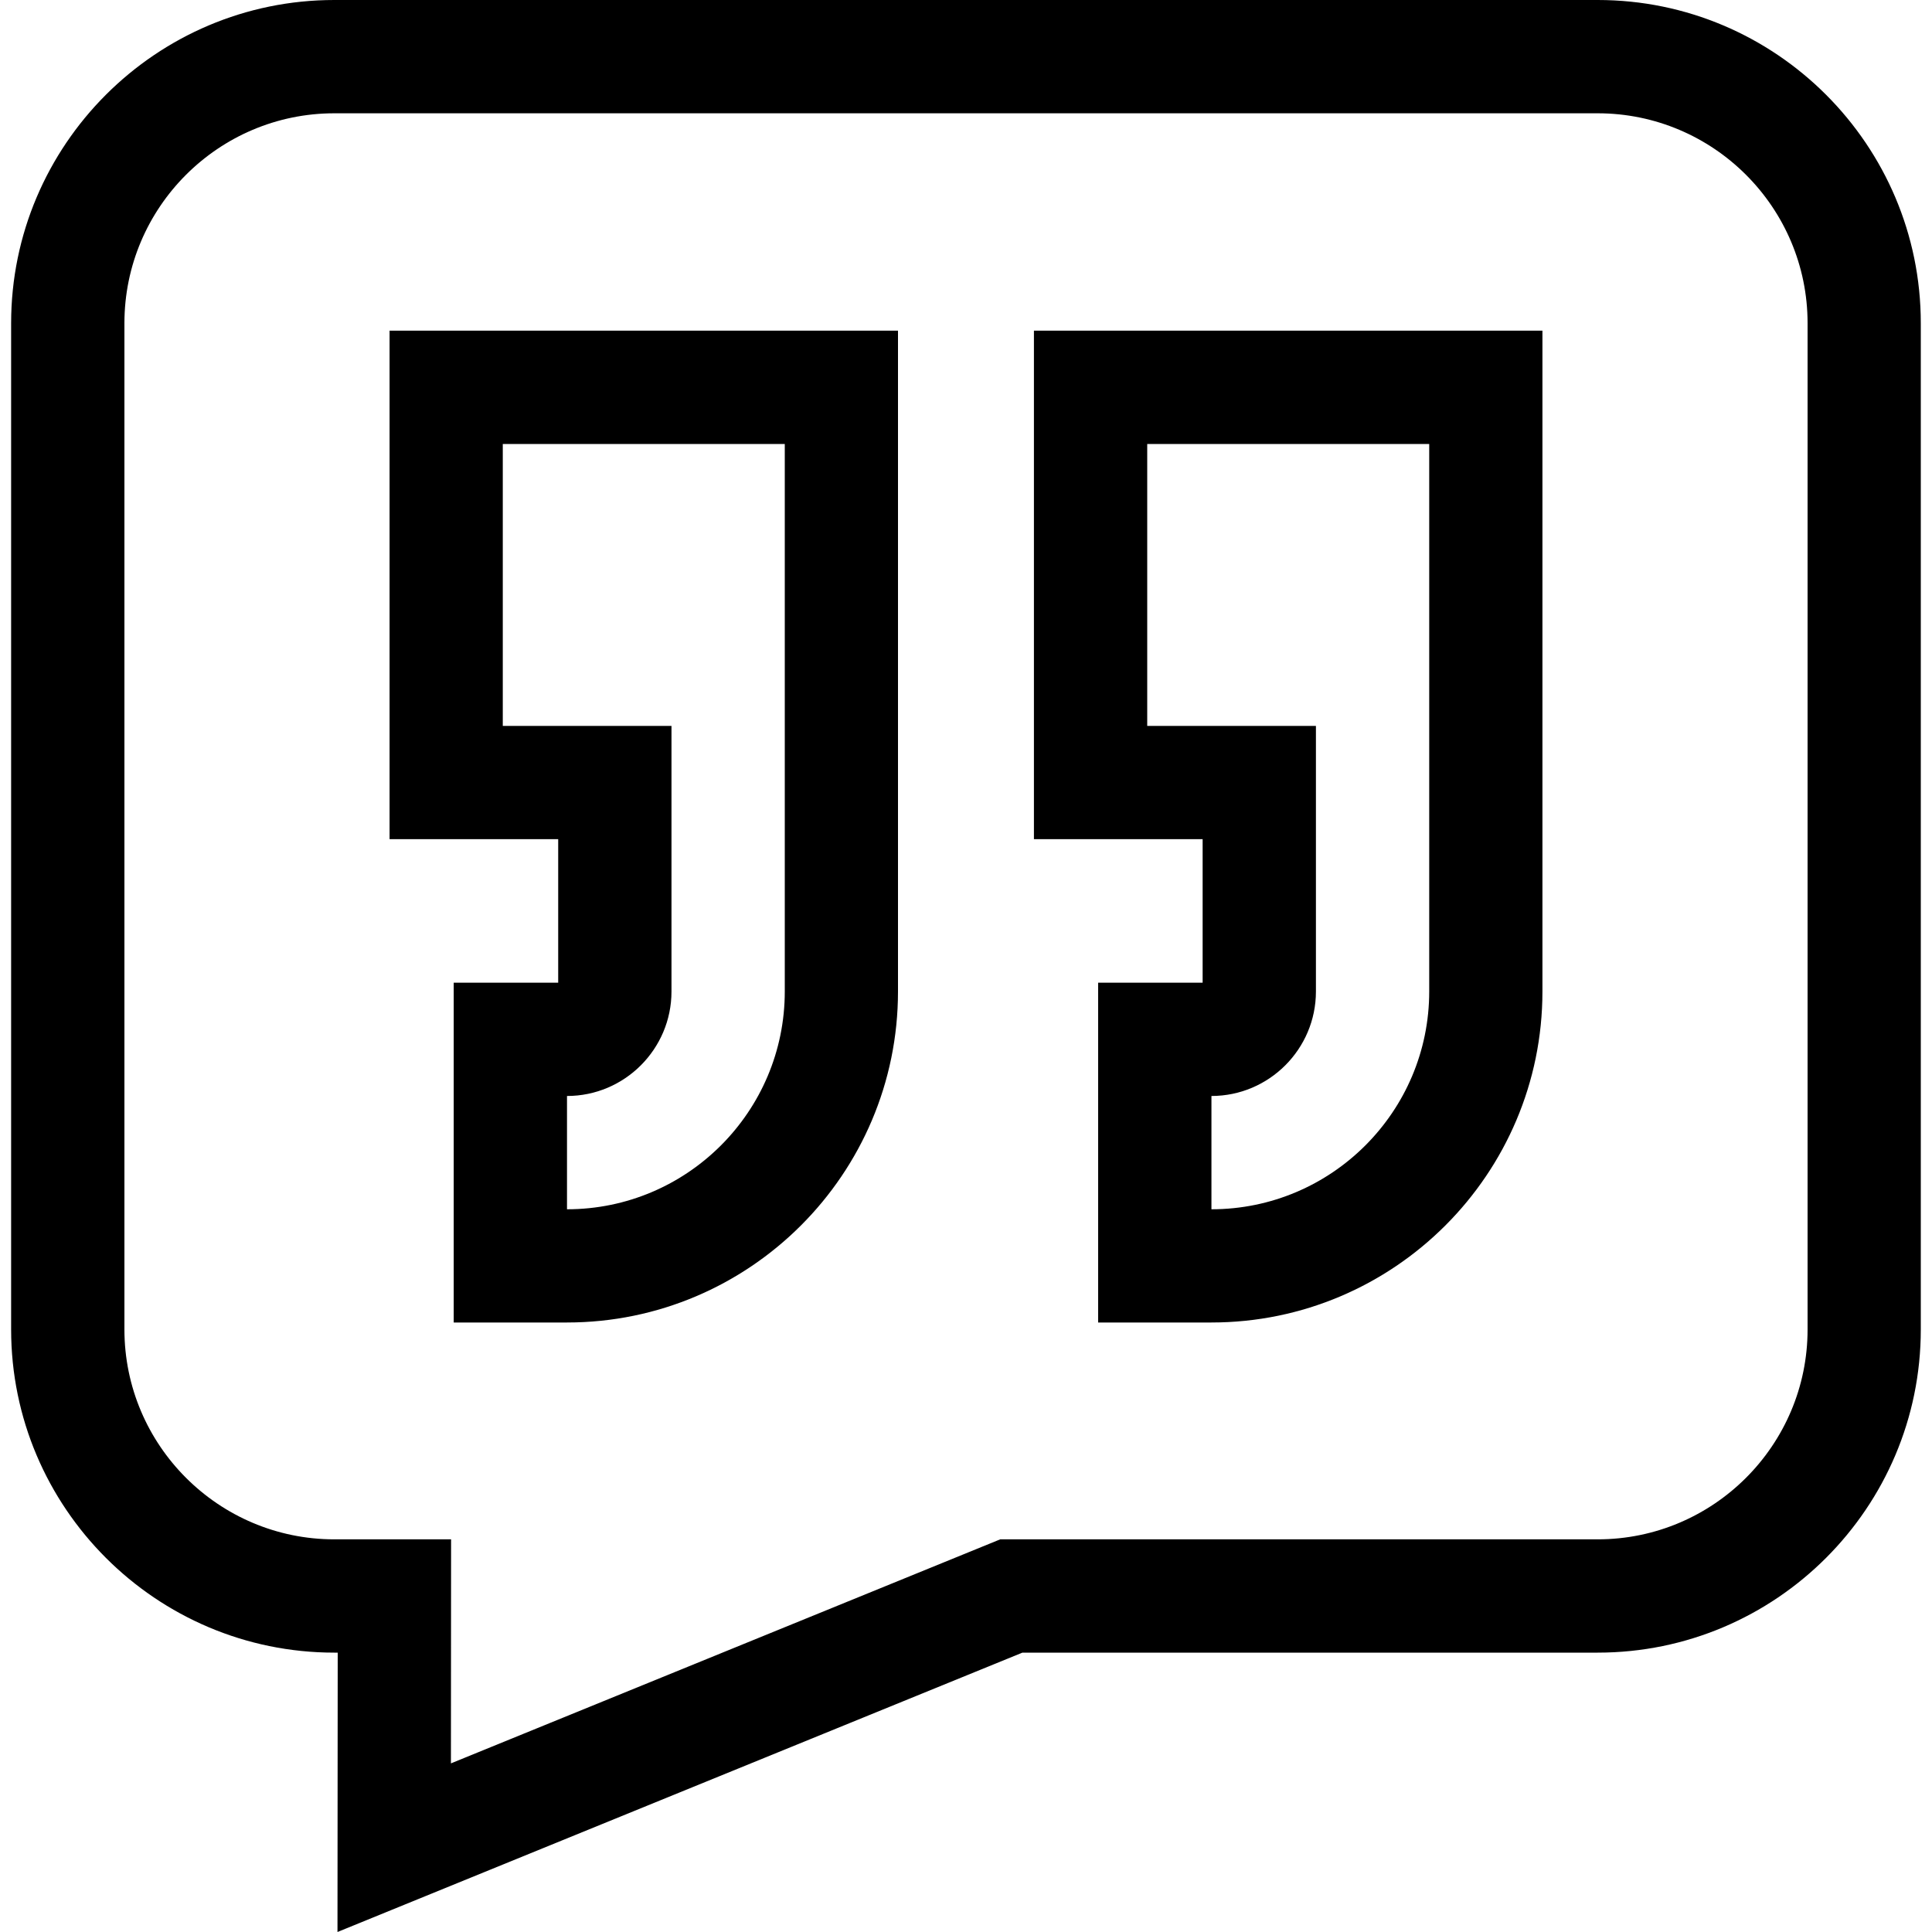 <?xml version="1.0" encoding="UTF-8"?> <svg xmlns="http://www.w3.org/2000/svg" viewBox="0 0 25.00 25.00" data-guides="{&quot;vertical&quot;:[],&quot;horizontal&quot;:[]}"><path fill="#000000" stroke="none" fill-opacity="1" stroke-width="1" stroke-opacity="1" id="tSvga0d96e56ae" title="Path 1" d="M20.674 0C15.225 0 9.775 0 4.326 0C2.02 0 0.144 1.876 0.144 4.182C0.144 8.522 0.144 12.863 0.144 17.203C0.144 19.509 2.02 21.385 4.326 21.385C4.341 21.385 4.355 21.385 4.37 21.385C4.369 22.59 4.368 23.795 4.367 25C7.321 23.795 10.276 22.59 13.23 21.385C15.711 21.385 18.192 21.385 20.674 21.385C22.98 21.385 24.855 19.509 24.855 17.203C24.855 12.863 24.855 8.522 24.855 4.182C24.855 1.876 22.98 0 20.674 0ZM5.835 22.818C5.835 21.852 5.836 20.886 5.837 19.919C5.333 19.919 4.83 19.919 4.326 19.919C2.829 19.919 1.61 18.701 1.61 17.203C1.61 12.863 1.61 8.522 1.61 4.182C1.61 2.684 2.829 1.466 4.326 1.466C9.775 1.466 15.225 1.466 20.674 1.466C22.171 1.466 23.39 2.684 23.39 4.182C23.39 8.522 23.39 12.863 23.39 17.203C23.39 18.701 22.171 19.919 20.674 19.919C18.097 19.919 15.52 19.919 12.943 19.919C10.573 20.886 8.204 21.852 5.835 22.818Z"></path><path fill="#000000" stroke="none" fill-opacity="1" stroke-width="1" stroke-opacity="1" id="tSvg9318db6504" title="Path 2" d="M13.379 10.859C14.107 10.859 14.834 10.859 15.562 10.859C15.562 11.478 15.562 12.097 15.562 12.716C15.111 12.716 14.661 12.716 14.21 12.716C14.21 14.182 14.21 15.648 14.21 17.113C14.699 17.113 15.187 17.113 15.676 17.113C18.038 17.113 19.959 15.192 19.959 12.83C19.959 9.98 19.959 7.13 19.959 4.279C17.766 4.279 15.573 4.279 13.379 4.279C13.379 6.473 13.379 8.666 13.379 10.859ZM14.845 5.745C16.061 5.745 17.277 5.745 18.494 5.745C18.494 8.107 18.494 10.468 18.494 12.83C18.494 14.384 17.23 15.648 15.676 15.648C15.676 15.159 15.676 14.67 15.676 14.182C16.421 14.182 17.028 13.575 17.028 12.83C17.028 11.684 17.028 10.539 17.028 9.393C16.3 9.393 15.573 9.393 14.845 9.393C14.845 8.177 14.845 6.961 14.845 5.745Z"></path><path fill="#000000" stroke="none" fill-opacity="1" stroke-width="1" stroke-opacity="1" id="tSvgd14e8328e3" title="Path 3" d="M5.041 10.859C5.768 10.859 6.496 10.859 7.223 10.859C7.223 11.478 7.223 12.097 7.223 12.716C6.772 12.716 6.322 12.716 5.871 12.716C5.871 14.182 5.871 15.648 5.871 17.113C6.36 17.113 6.848 17.113 7.337 17.113C9.699 17.113 11.62 15.192 11.62 12.83C11.62 9.98 11.62 7.13 11.62 4.279C9.427 4.279 7.234 4.279 5.041 4.279C5.041 6.473 5.041 8.666 5.041 10.859ZM6.506 5.745C7.723 5.745 8.939 5.745 10.155 5.745C10.155 8.107 10.155 10.468 10.155 12.83C10.155 14.384 8.891 15.648 7.337 15.648C7.337 15.159 7.337 14.67 7.337 14.182C8.082 14.182 8.689 13.575 8.689 12.83C8.689 11.684 8.689 10.539 8.689 9.393C7.961 9.393 7.234 9.393 6.506 9.393C6.506 8.177 6.506 6.961 6.506 5.745Z"></path><defs></defs></svg> 